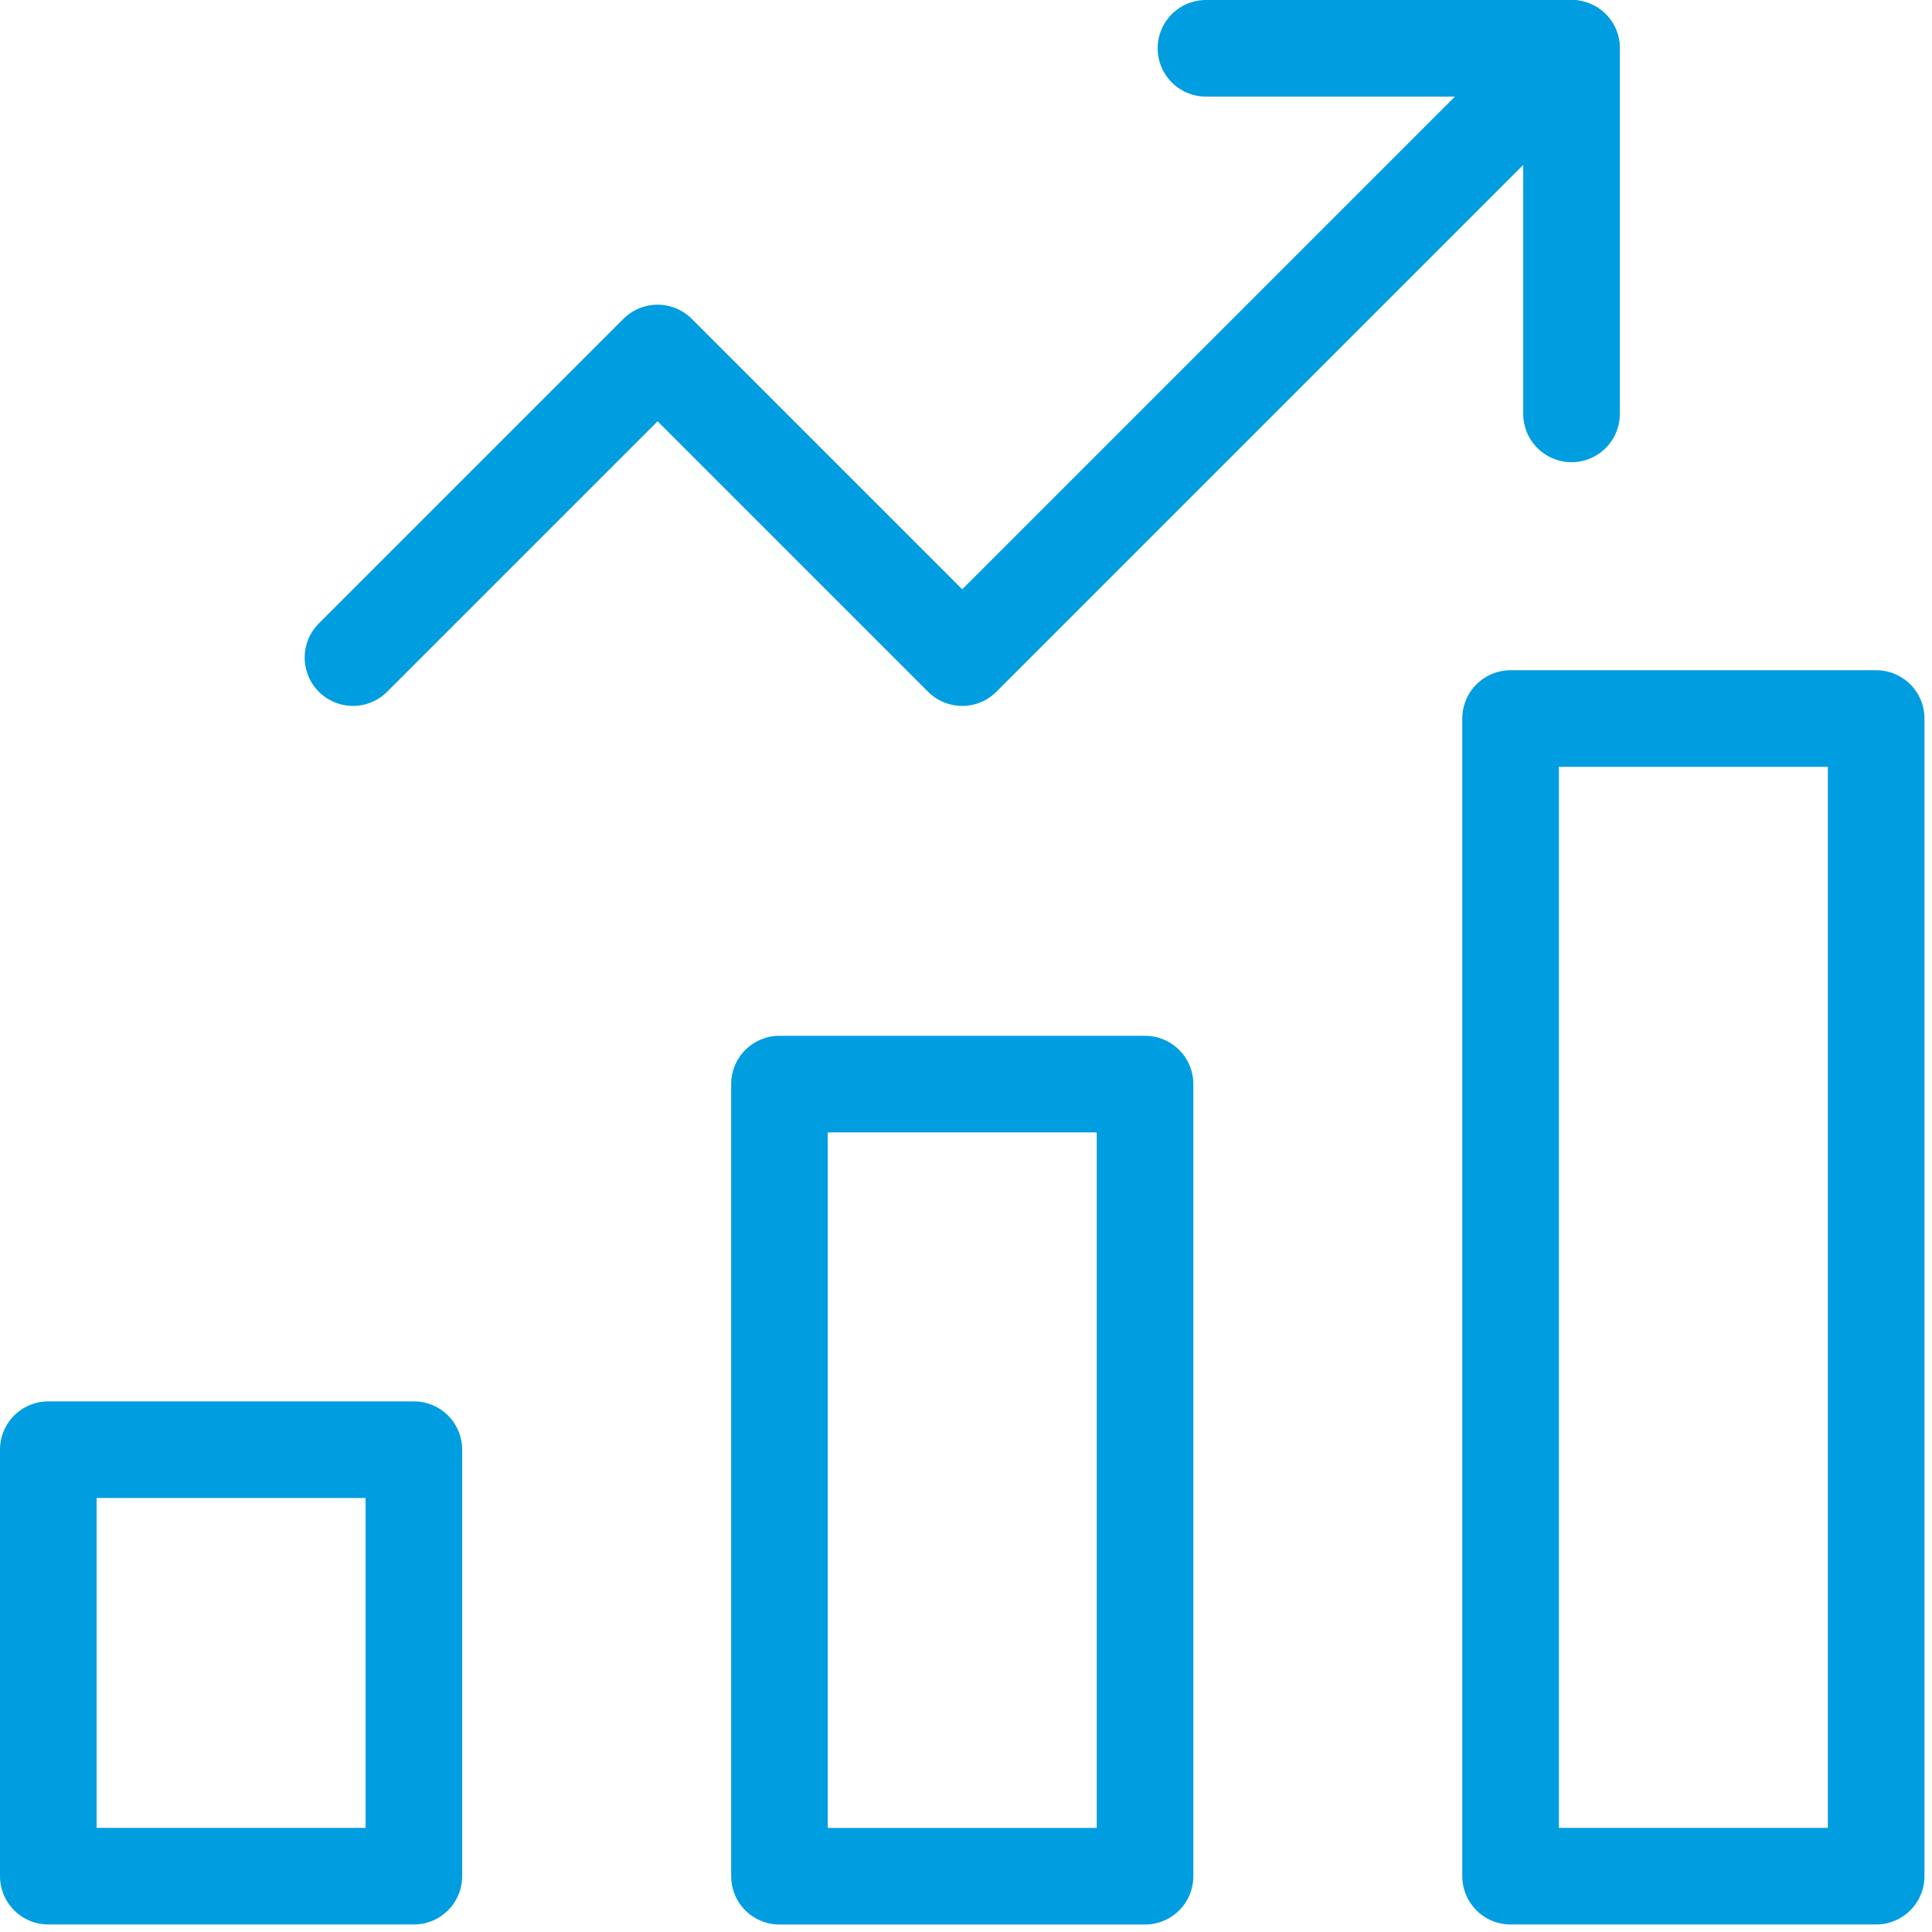 <svg xmlns="http://www.w3.org/2000/svg" xmlns:xlink="http://www.w3.org/1999/xlink" width="40" height="40" viewBox="0 0 40 40">
  <defs>
    <clipPath id="clip-Sales">
      <rect width="40" height="40"/>
    </clipPath>
  </defs>
  <g id="Sales" clip-path="url(#clip-Sales)">
    <g id="chart-bar-33">
      <path id="Path_11090" data-name="Path 11090" d="M16.138,19.569h7.569v16.4H16.138ZM1,27.138H8.569v8.83H1ZM31.275,12h7.569V35.968H31.275Z" transform="translate(0 2.876)" fill="none" stroke="#009de0" stroke-linecap="round" stroke-linejoin="round" stroke-miterlimit="10" stroke-width="2"/>
      <g id="Group_4195" data-name="Group 4195" transform="translate(7.308 1)">
        <path id="Path_11091" data-name="Path 11091" d="M6,13.615l6.307-6.307,6.307,6.307L31.229,1" transform="translate(-6 -1)" fill="none" stroke="#009de0" stroke-linecap="round" stroke-linejoin="round" stroke-miterlimit="10" stroke-width="2"/>
        <path id="Path_11092" data-name="Path 11092" d="M20,1h7.569V8.569" transform="translate(-2.34 -1)" fill="none" stroke="#009de0" stroke-linecap="round" stroke-linejoin="round" stroke-miterlimit="10" stroke-width="2"/>
      </g>
    </g>
  </g>
</svg>
